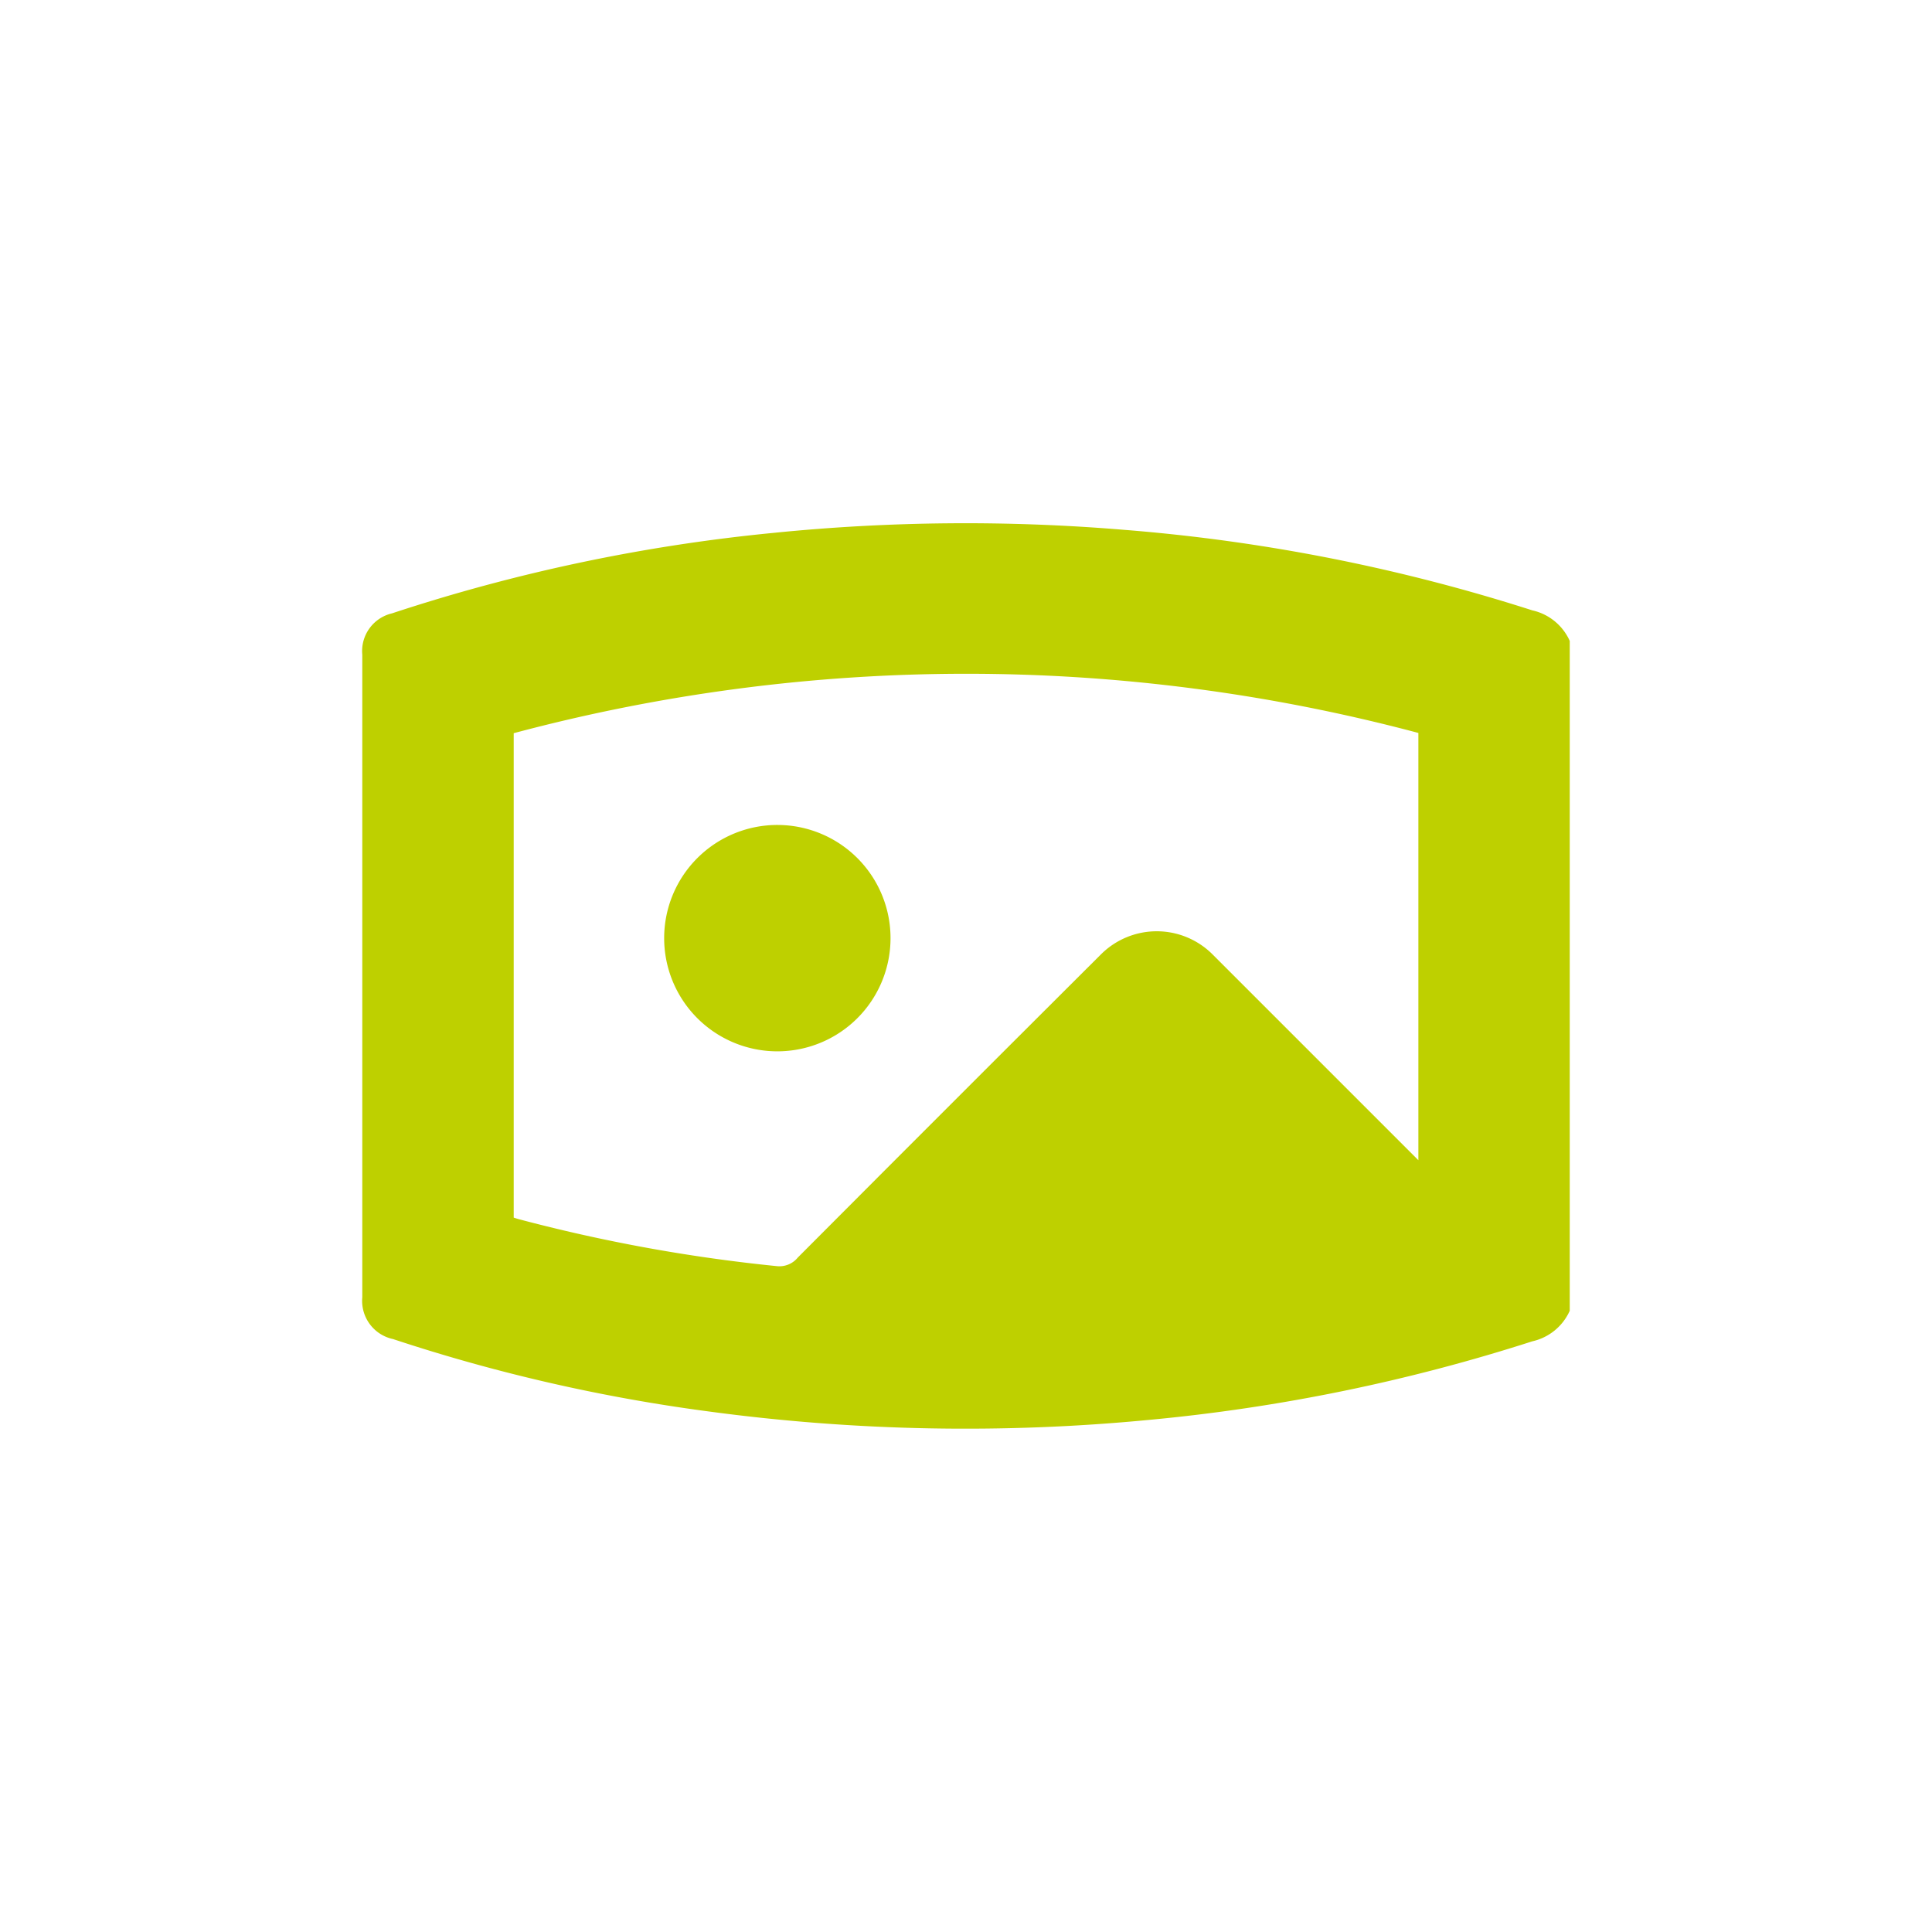 <svg xmlns="http://www.w3.org/2000/svg" xmlns:xlink="http://www.w3.org/1999/xlink" width="48" height="48" viewBox="0 0 48 48">
  <defs>
    <clipPath id="clip-path">
      <rect id="Bold_book-book-pages" data-name="Bold / book-book-pages" width="48" height="48" transform="translate(4652 -116)" fill="#bed000"/>
    </clipPath>
  </defs>
  <g id="ico_grand_angle" data-name="ico_grand angle" transform="translate(-4652 116)" clip-path="url(#clip-path)">
    <g id="Groupe_10559" data-name="Groupe 10559" transform="translate(4016.905 -7172.325)">
      <path id="Tracé_14956" data-name="Tracé 14956" d="M674.095,7072.25v16.64a1.338,1.338,0,0,1-.931.76,44.606,44.606,0,0,1-9.523,1.952,47.731,47.731,0,0,1-10.925-.208,42.713,42.713,0,0,1-7.855-1.8.97.97,0,0,1-.765-1.039q0-7.981,0-15.963a.962.962,0,0,1,.737-1.028,43.756,43.756,0,0,1,9.482-2,47.529,47.529,0,0,1,8.714-.075,44.708,44.708,0,0,1,10.135,2,1.337,1.337,0,0,1,.931.76Zm-26.237,2.291v12.035c.046.015.082.027.118.037a40.924,40.924,0,0,0,6.411,1.168.589.589,0,0,0,.531-.215c2.869-2.875,1.77-1.776,4.642-4.648.05-.05,1.658-1.656,2.888-2.882a1.961,1.961,0,0,1,2.772,0l5.114,5.114v-10.615a43.592,43.592,0,0,0-22.476.006Z" fill="#bed000"/>
      <path id="Tracé_14957" data-name="Tracé 14957" d="M671.926,7094.32a2.812,2.812,0,1,1-2.828,2.8A2.812,2.812,0,0,1,671.926,7094.32Z" transform="translate(-17.502 -17.499)" fill="#bed000"/>
    </g>
  </g>
</svg>
